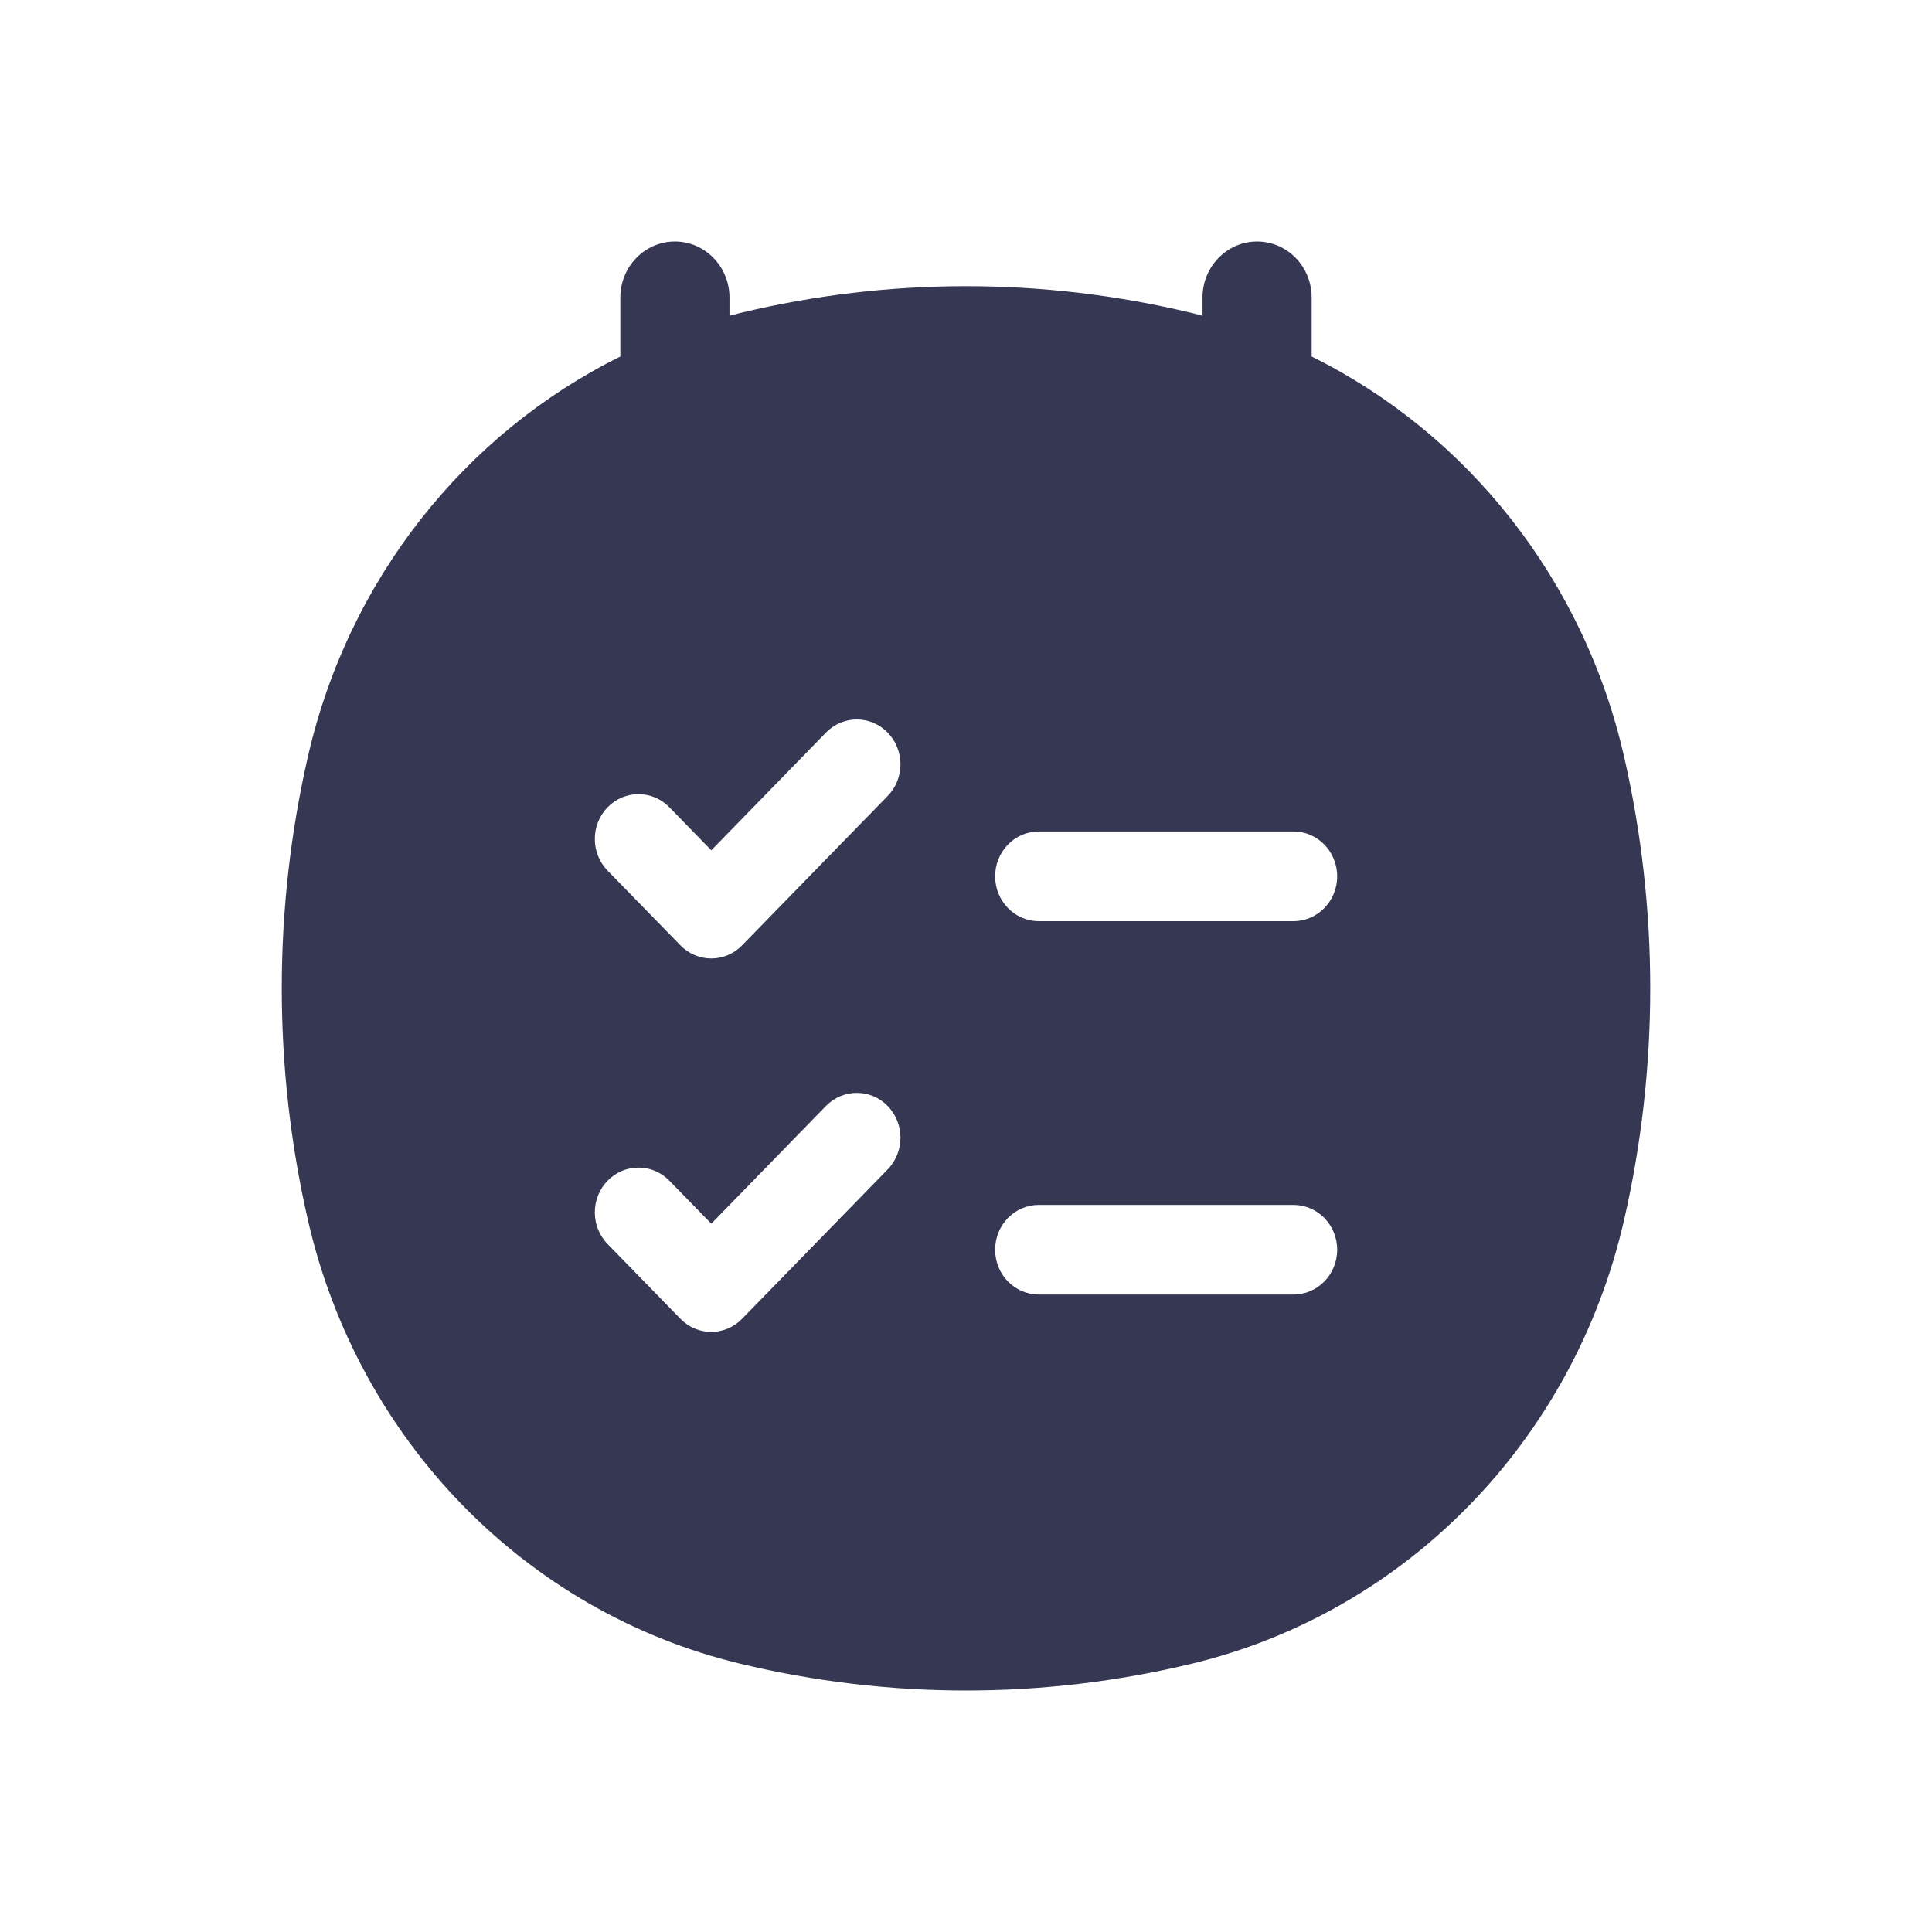 <?xml version="1.0" encoding="utf-8"?><!-- Скачано с сайта svg4.ru / Downloaded from svg4.ru -->
<svg width="800px" height="800px" viewBox="0 0 24 24" fill="none" xmlns="http://www.w3.org/2000/svg">
<path fill-rule="evenodd" clip-rule="evenodd" d="M8.384 3C8.758 3 9.062 3.312 9.062 3.696V3.922C9.106 3.91 9.15 3.899 9.195 3.888C11.04 3.444 12.96 3.444 14.805 3.888C14.85 3.899 14.894 3.91 14.938 3.922V3.696C14.938 3.312 15.242 3 15.616 3C15.991 3 16.294 3.312 16.294 3.696V4.429C18.228 5.387 19.673 7.199 20.175 9.399C20.608 11.292 20.608 13.263 20.175 15.156C19.55 17.89 17.47 20.026 14.805 20.667C12.96 21.111 11.04 21.111 9.195 20.667C6.53 20.026 4.45 17.891 3.825 15.156C3.392 13.263 3.392 11.292 3.825 9.399C4.327 7.199 5.772 5.387 7.706 4.429V3.696C7.706 3.312 8.009 3 8.384 3ZM11.027 9.888C11.239 9.671 11.239 9.318 11.027 9.101C10.816 8.883 10.472 8.883 10.26 9.101L8.836 10.563L8.315 10.028C8.103 9.811 7.76 9.811 7.548 10.028C7.336 10.246 7.336 10.598 7.548 10.816L8.452 11.743C8.664 11.961 9.007 11.961 9.219 11.743L11.027 9.888ZM12.904 10.329C12.604 10.329 12.362 10.579 12.362 10.886C12.362 11.193 12.604 11.443 12.904 11.443H16.069C16.368 11.443 16.611 11.193 16.611 10.886C16.611 10.579 16.368 10.329 16.069 10.329H12.904ZM11.027 14.527C11.239 14.309 11.239 13.957 11.027 13.739C10.816 13.522 10.472 13.522 10.26 13.739L8.836 15.201L8.315 14.667C8.103 14.45 7.76 14.45 7.548 14.667C7.336 14.885 7.336 15.237 7.548 15.454L8.452 16.382C8.664 16.6 9.007 16.6 9.219 16.382L11.027 14.527ZM12.904 14.968C12.604 14.968 12.362 15.217 12.362 15.525C12.362 15.832 12.604 16.081 12.904 16.081H16.069C16.368 16.081 16.611 15.832 16.611 15.525C16.611 15.217 16.368 14.968 16.069 14.968H12.904Z" fill="#363853"/>
</svg>